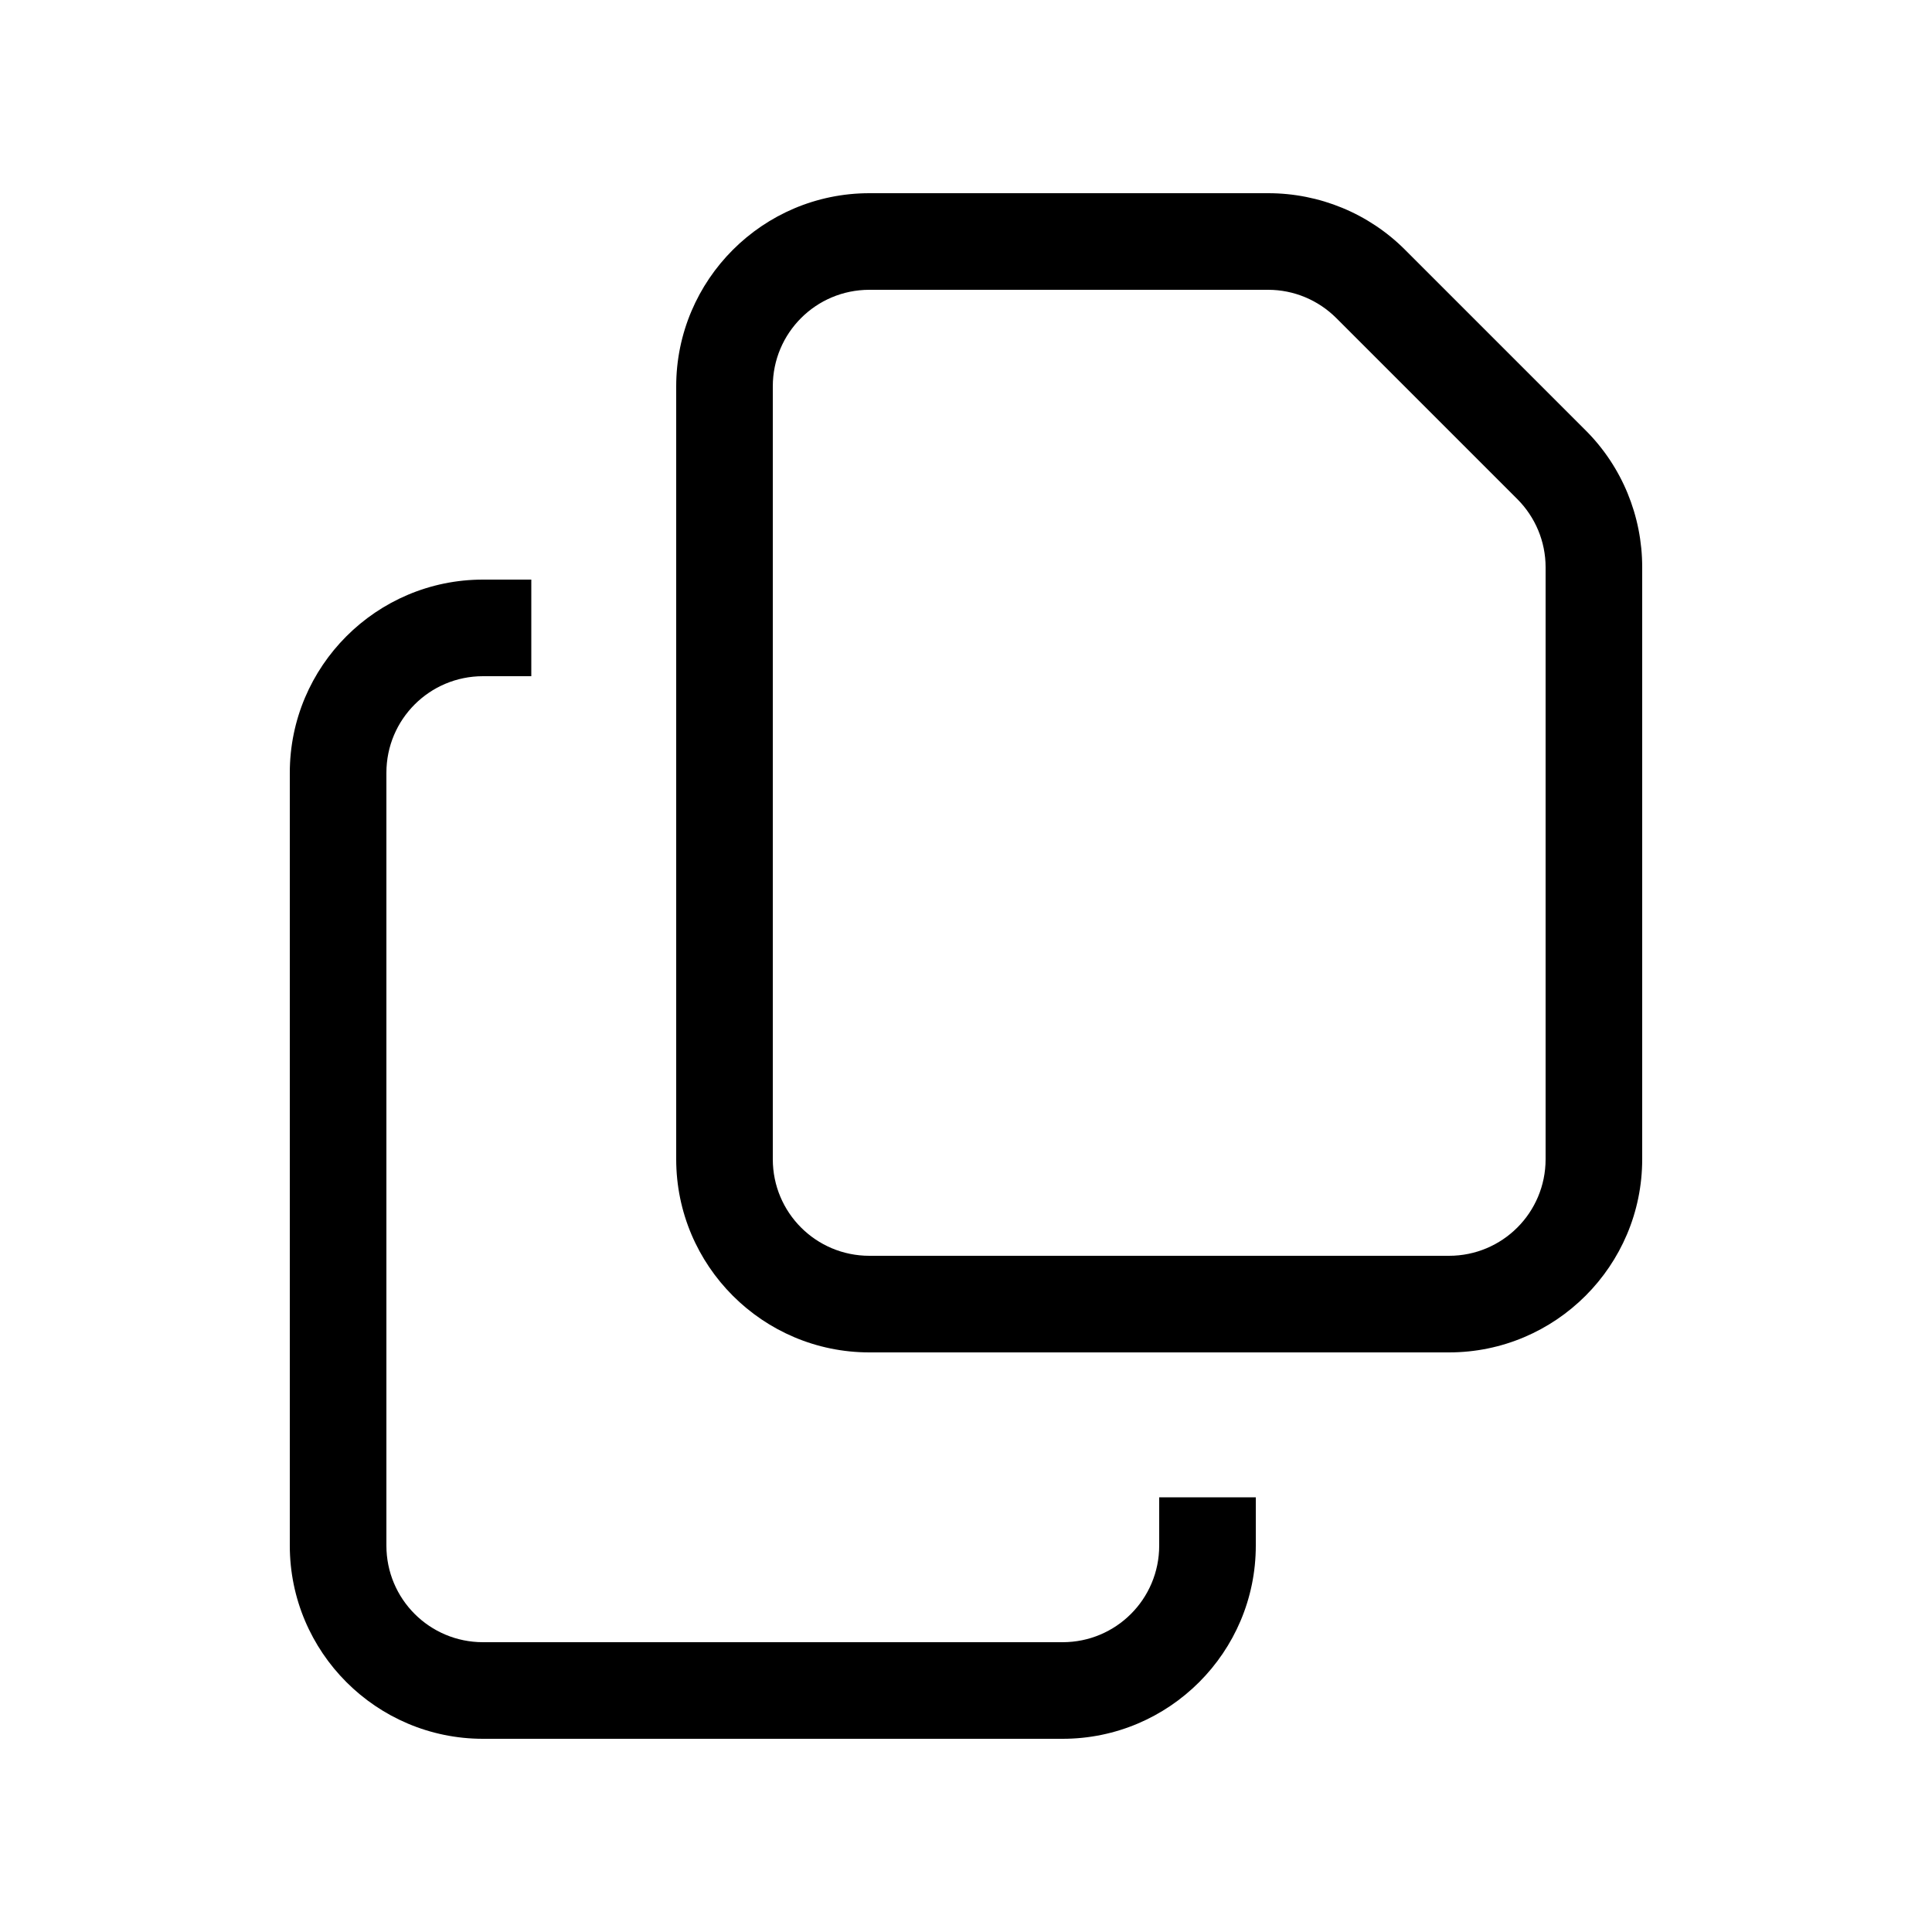 <svg xmlns="http://www.w3.org/2000/svg" viewBox="0 0 640 640"><!--!Font Awesome Pro 7.0.0 by @fontawesome - https://fontawesome.com License - https://fontawesome.com/license (Commercial License) Copyright 2025 Fonticons, Inc.--><path d="M256 128C256 110.3 270.3 96 288 96L420.1 96C428.6 96 436.7 99.4 442.7 105.4L502.6 165.3C508.6 171.3 512 179.4 512 187.9L512 384C512 401.7 497.7 416 480 416L288 416C270.3 416 256 401.7 256 384L256 128zM288 64C252.7 64 224 92.7 224 128L224 384C224 419.3 252.7 448 288 448L480 448C515.3 448 544 419.3 544 384L544 187.9C544 170.9 537.3 154.6 525.3 142.6L465.4 82.7C453.4 70.7 437.1 64 420.1 64L288 64zM160 192C124.7 192 96 220.7 96 256L96 512C96 547.3 124.7 576 160 576L352 576C387.3 576 416 547.3 416 512L416 496L384 496L384 512C384 529.7 369.7 544 352 544L160 544C142.3 544 128 529.7 128 512L128 256C128 238.3 142.3 224 160 224L176 224L176 192L160 192z"/></svg>